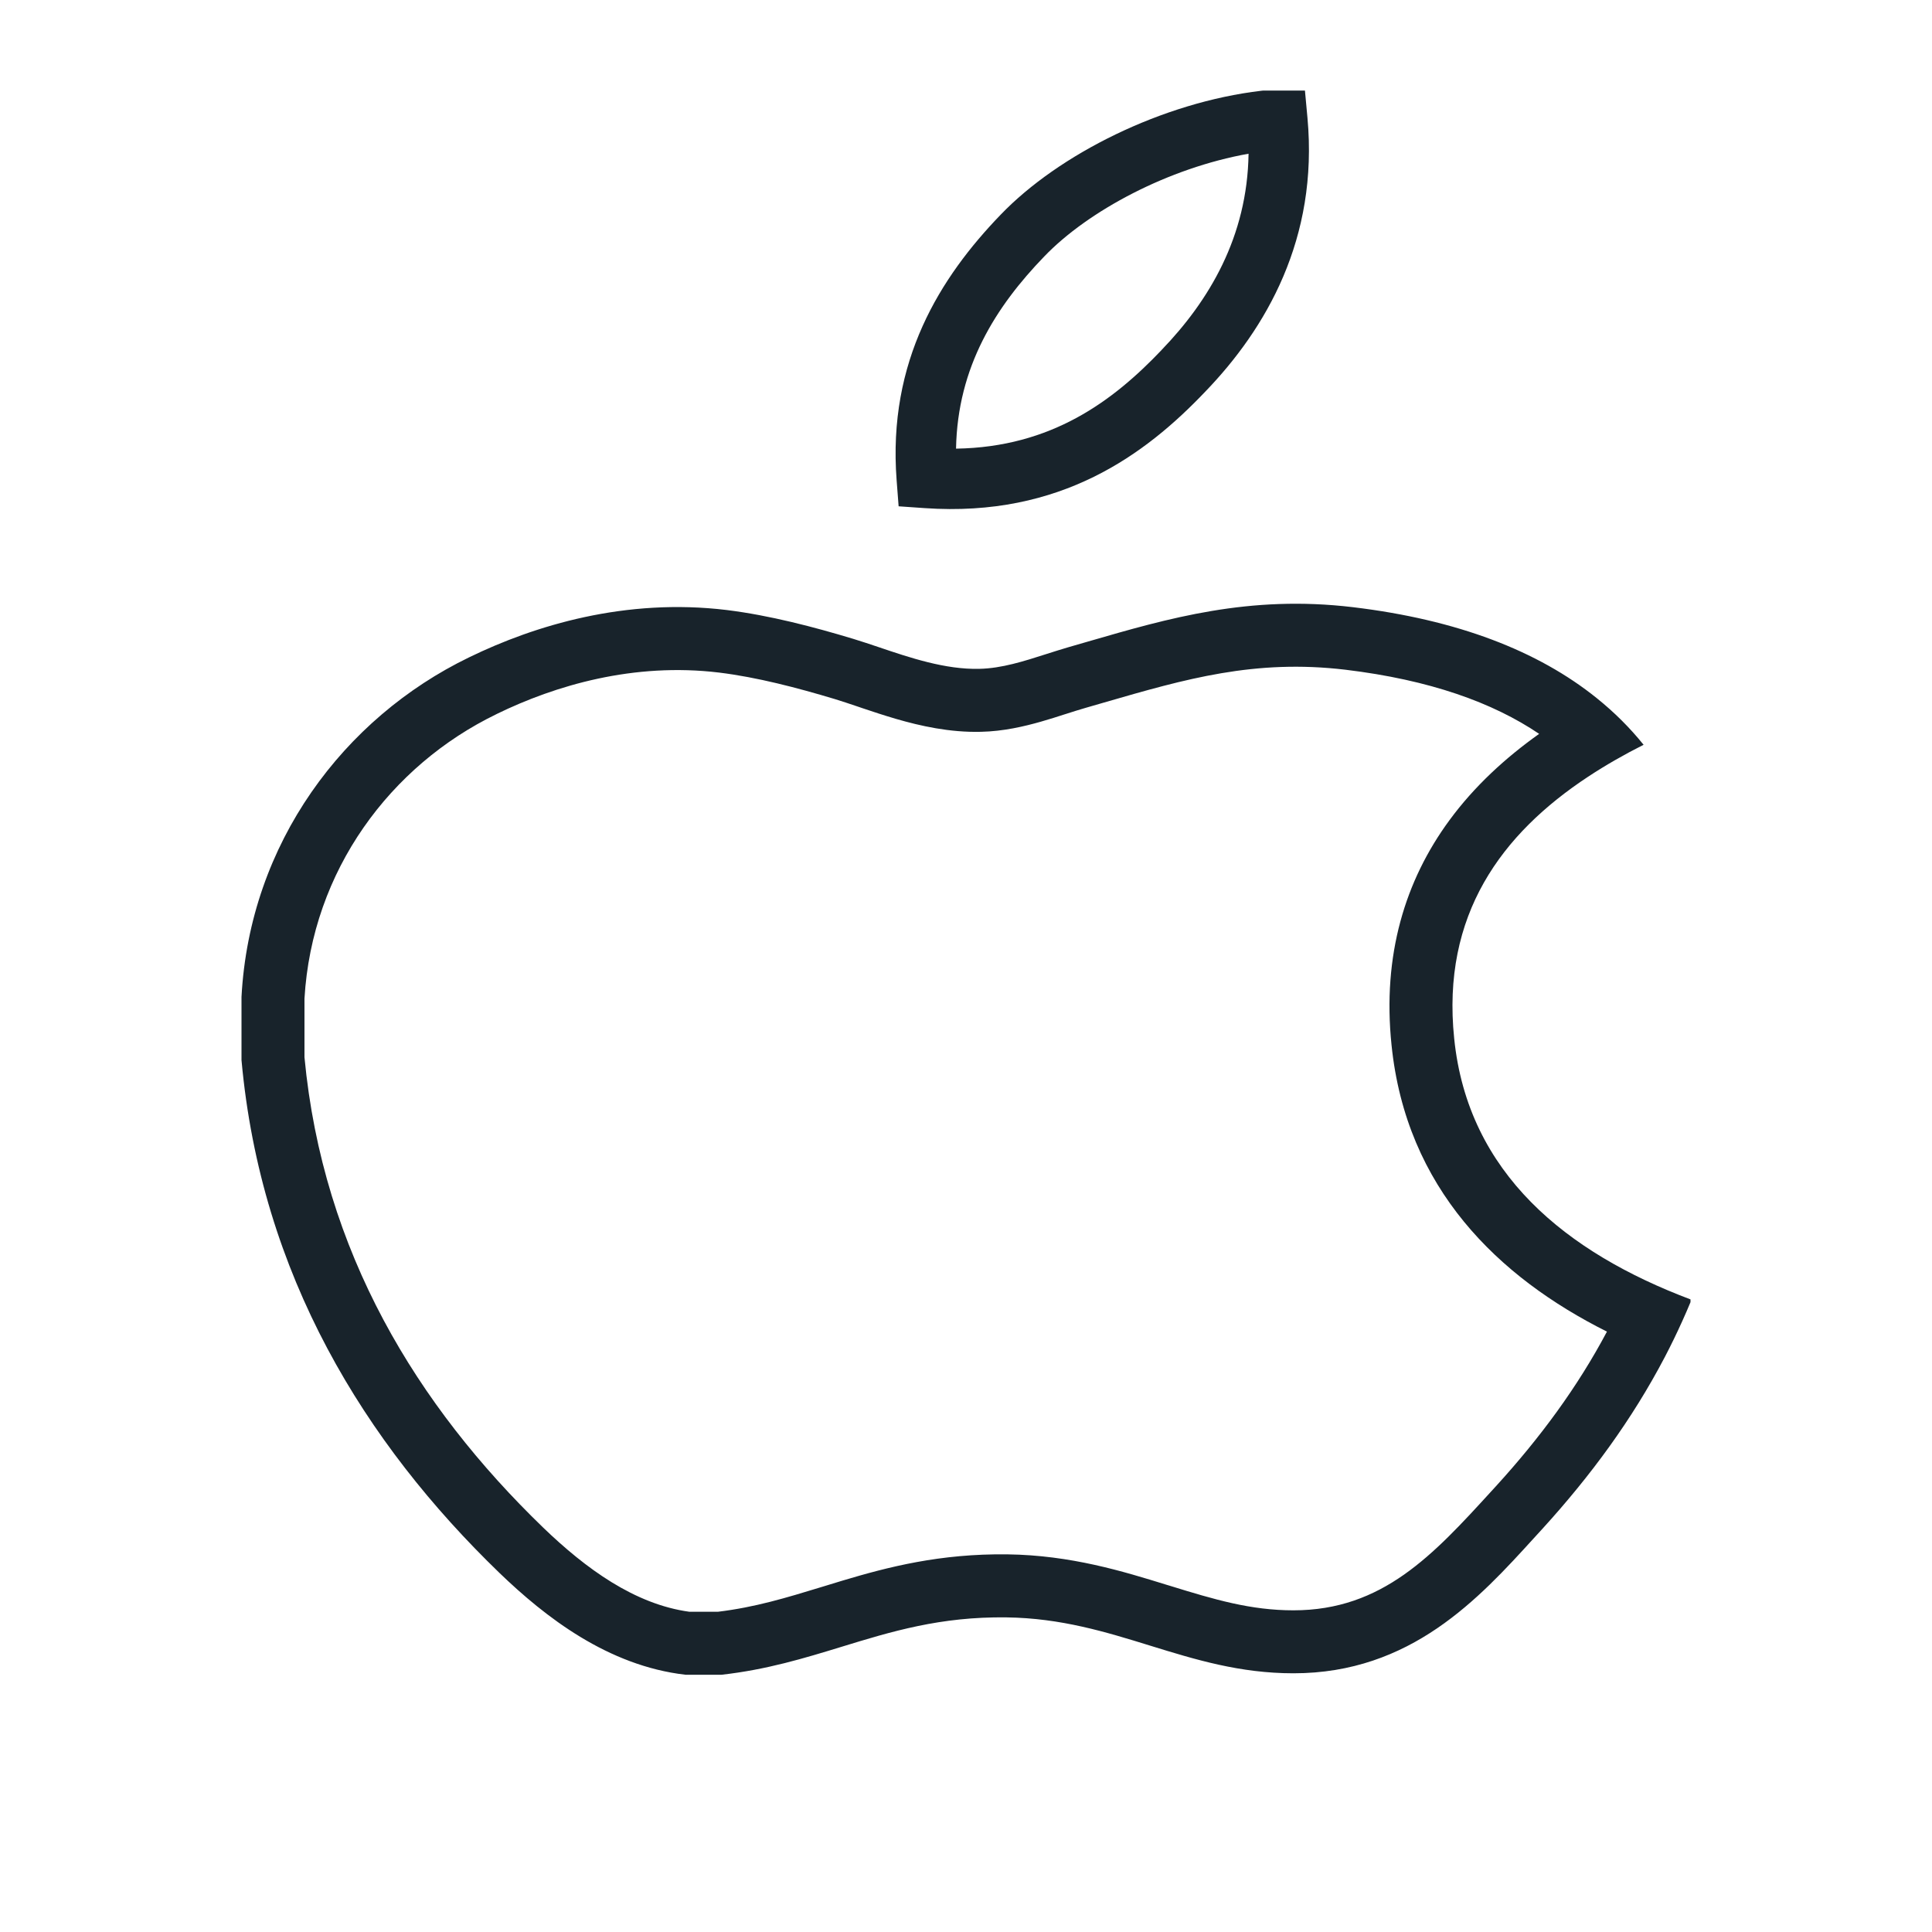<svg width="32" height="32" viewBox="0 0 32 32" fill="none" xmlns="http://www.w3.org/2000/svg">
<path fill-rule="evenodd" clip-rule="evenodd" d="M20.923 1.5H21.614L21.656 1.955C21.838 3.952 20.972 5.441 19.961 6.489C18.98 7.519 17.575 8.573 15.315 8.416L14.884 8.386L14.851 7.955C14.699 5.977 15.574 4.592 16.575 3.555C17.536 2.555 19.25 1.696 20.894 1.503L20.923 1.5ZM20.68 2.546C20.66 3.922 20.026 4.981 19.24 5.796L19.238 5.799C18.439 6.638 17.42 7.407 15.835 7.431C15.86 6.073 16.494 5.079 17.295 4.249L17.296 4.248C18.024 3.49 19.354 2.782 20.68 2.546Z" fill="#18232B"/>
<path fill-rule="evenodd" clip-rule="evenodd" d="M7.767 10.889C5.695 11.893 4.136 13.965 4 16.512V17.558C4.321 21.118 6.044 23.9 8.274 26.054C9.03 26.782 10.068 27.591 11.354 27.739H11.951C12.7 27.655 13.321 27.465 13.936 27.277C14.761 27.024 15.575 26.774 16.672 26.789C17.573 26.801 18.316 27.03 19.053 27.258C19.798 27.488 20.536 27.715 21.424 27.715C23.369 27.715 24.5 26.472 25.41 25.472C25.457 25.42 25.503 25.37 25.549 25.32C26.347 24.443 27.032 23.513 27.575 22.476C27.677 22.281 27.774 22.081 27.866 21.877C27.912 21.775 27.957 21.672 28 21.568V21.522C25.952 20.75 24.313 19.44 24.086 17.201C23.873 15.152 24.872 13.809 26.305 12.864C26.595 12.673 26.903 12.497 27.223 12.336C26.997 12.055 26.739 11.798 26.448 11.564C25.475 10.78 24.136 10.264 22.41 10.057C20.689 9.851 19.352 10.24 18.021 10.626C17.911 10.658 17.8 10.69 17.689 10.722C17.57 10.757 17.45 10.795 17.331 10.833C16.96 10.952 16.592 11.07 16.222 11.078C15.657 11.092 15.068 10.893 14.546 10.716C14.402 10.668 14.263 10.621 14.131 10.581C13.488 10.387 12.755 10.193 12.038 10.104C10.364 9.901 8.861 10.356 7.767 10.889ZM13.828 11.579C13.203 11.391 12.539 11.217 11.911 11.14C10.497 10.969 9.2 11.351 8.225 11.827L8.222 11.829C6.471 12.677 5.167 14.415 5.043 16.541V17.511C5.347 20.74 6.911 23.287 8.998 25.303C9.702 25.981 10.511 26.572 11.419 26.696H11.89C12.51 26.621 13.02 26.465 13.617 26.283C13.725 26.25 13.836 26.216 13.951 26.181C14.709 25.954 15.57 25.731 16.686 25.745C17.738 25.759 18.604 26.027 19.325 26.25C19.341 26.255 19.357 26.259 19.372 26.264C20.122 26.496 20.718 26.672 21.424 26.672C22.899 26.672 23.739 25.753 24.702 24.699C24.727 24.672 24.753 24.644 24.778 24.616C25.511 23.812 26.128 22.975 26.616 22.056C24.815 21.154 23.289 19.682 23.048 17.307C22.894 15.82 23.273 14.585 24.007 13.586C24.422 13.021 24.935 12.552 25.493 12.155C24.727 11.637 23.681 11.261 22.287 11.093M13.828 11.579C13.944 11.614 14.066 11.656 14.21 11.704C14.233 11.712 14.256 11.72 14.28 11.728C14.449 11.785 14.642 11.849 14.844 11.908C15.24 12.023 15.73 12.134 16.247 12.121C16.621 12.113 16.963 12.032 17.241 11.953C17.381 11.913 17.519 11.869 17.639 11.83L17.643 11.829C17.766 11.79 17.873 11.755 17.979 11.725C18.084 11.695 18.187 11.665 18.29 11.635C19.636 11.245 20.784 10.914 22.287 11.093" fill="#18232B"/>
</svg>
